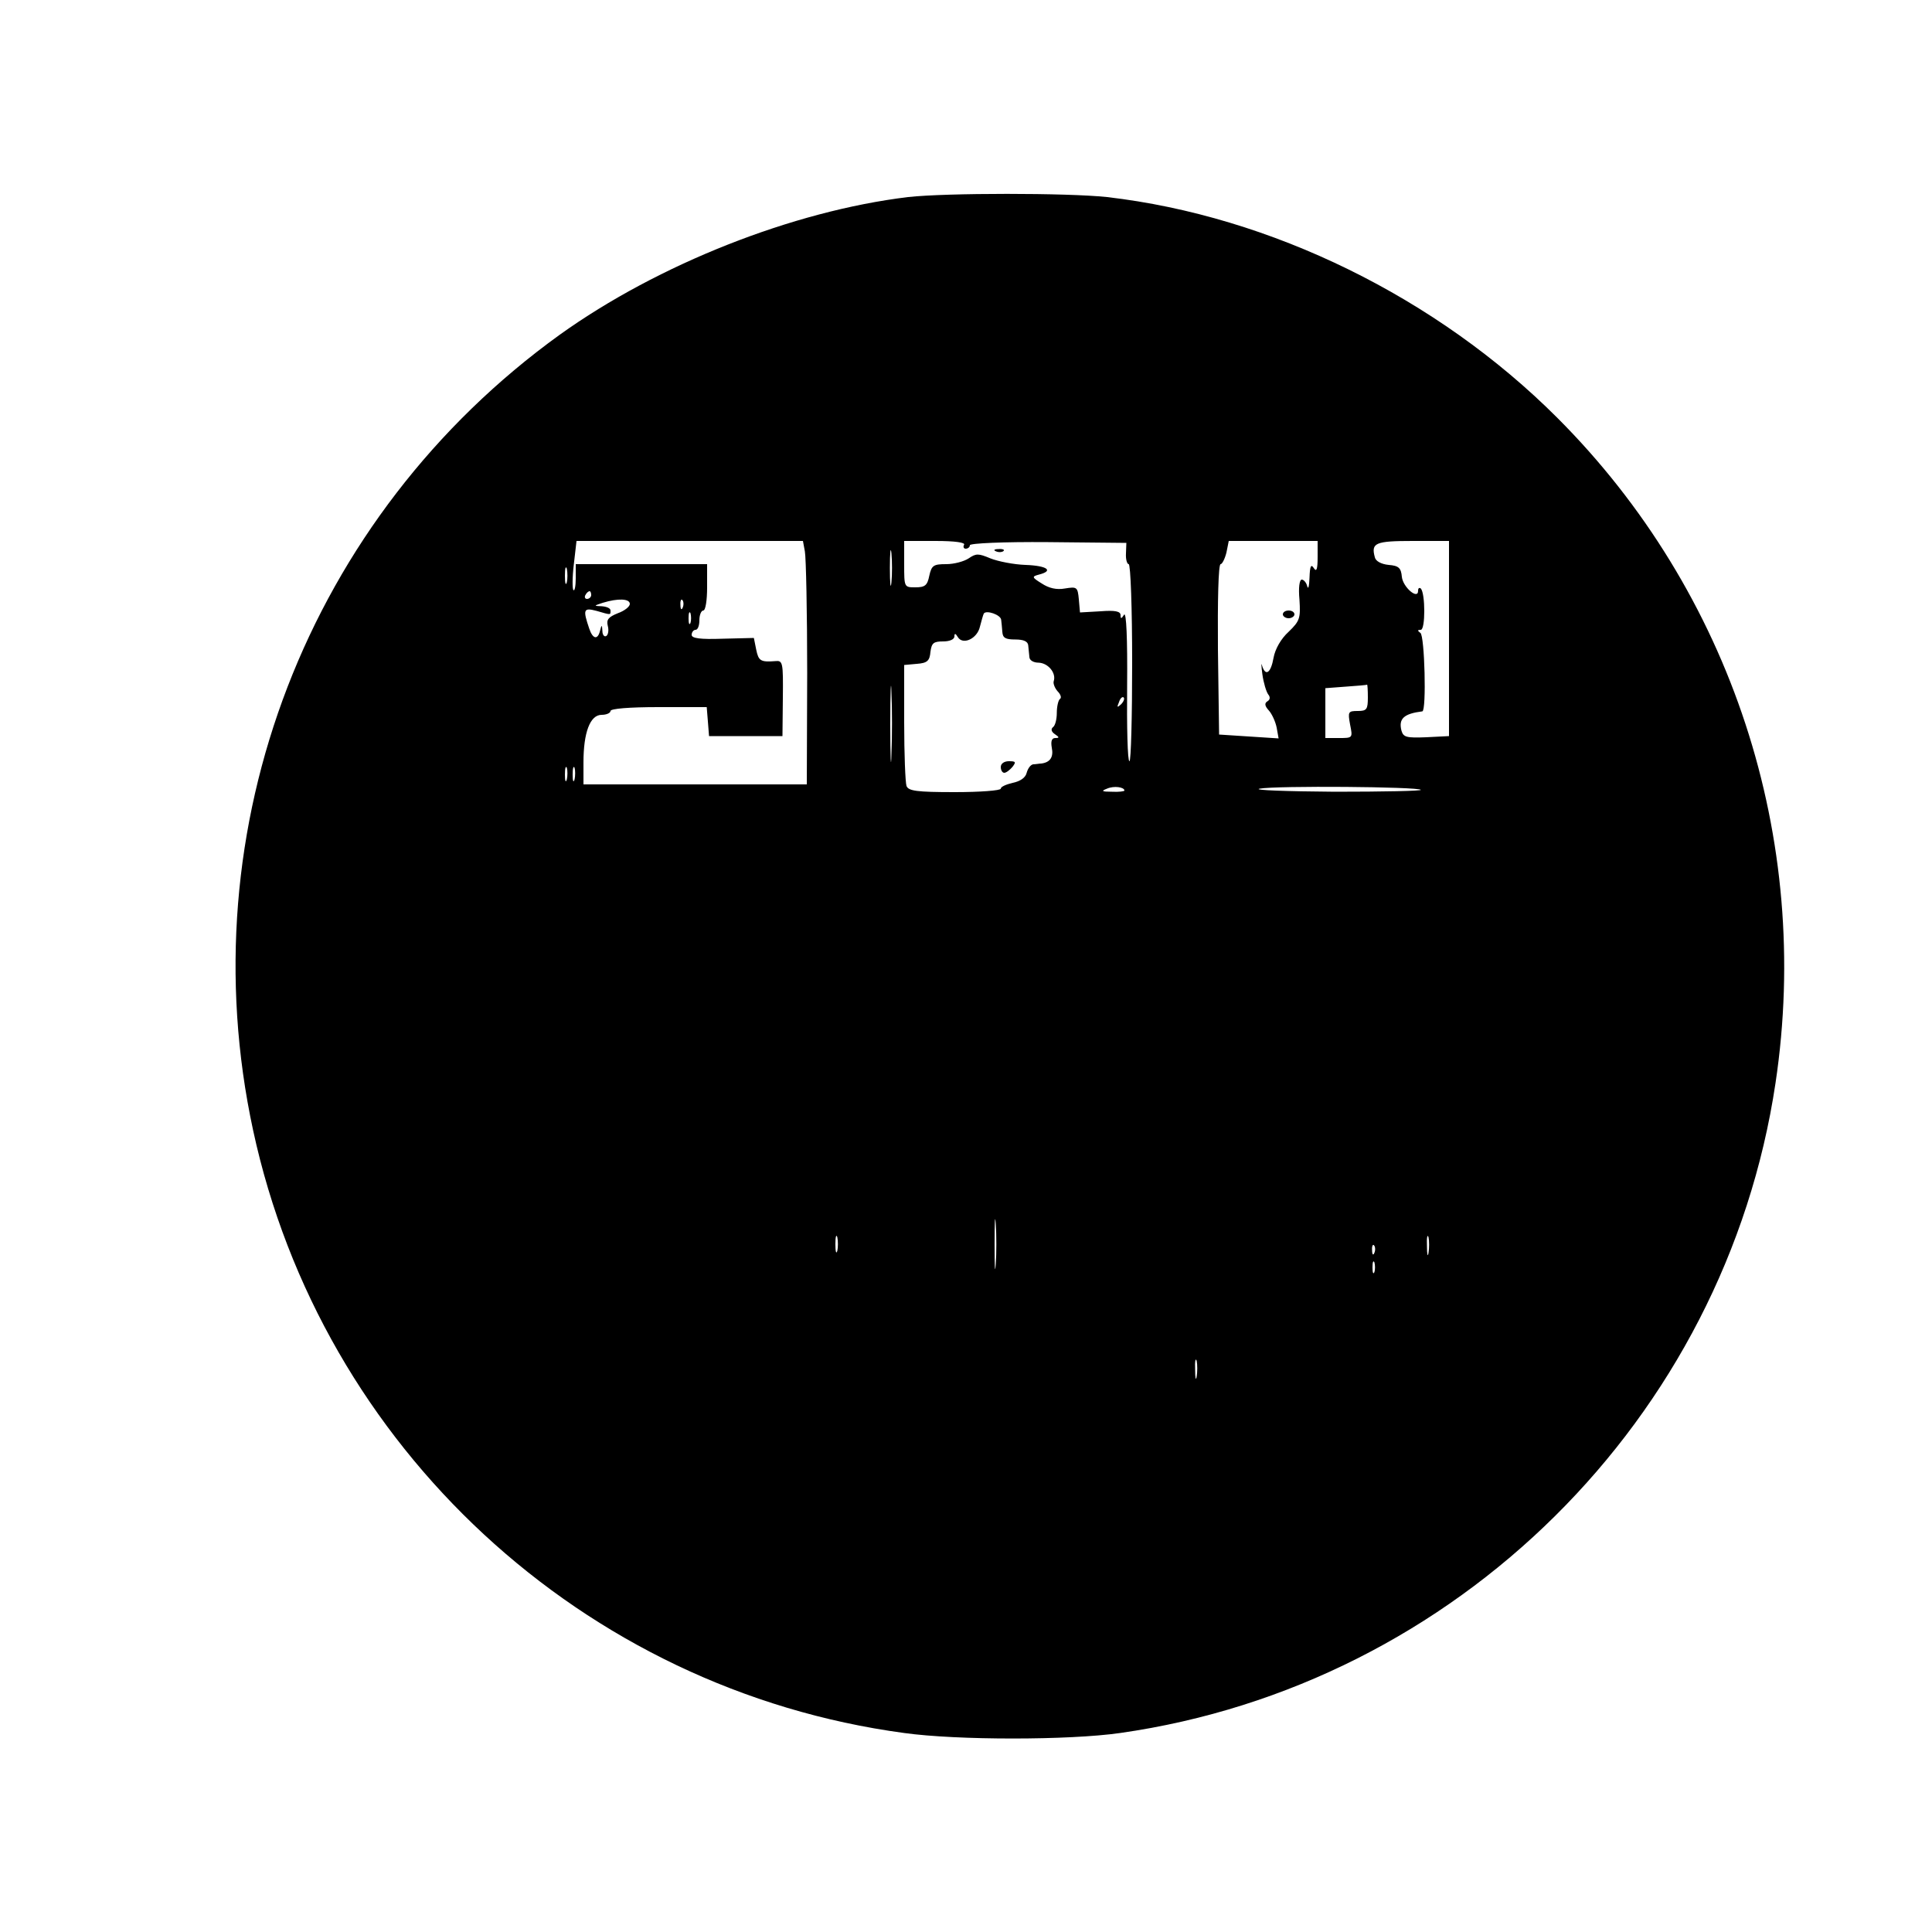 <?xml version="1.0" standalone="no"?>
<!DOCTYPE svg PUBLIC "-//W3C//DTD SVG 20010904//EN"
 "http://www.w3.org/TR/2001/REC-SVG-20010904/DTD/svg10.dtd">
<svg version="1.0" xmlns="http://www.w3.org/2000/svg"
 width="500pt" height="500pt" viewBox="0 0 500 500"
 preserveAspectRatio="xMidYMid meet">
<g transform="translate(0,500) scale(0.1,-0.1)"
fill="#000000" stroke="none">
<path d="M2350 4490 c-298 -36 -647 -174 -901 -356 -652 -470 -963 -1275 -794
-2059 177 -821 854 -1448 1685 -1560 137 -19 426 -19 559 0 870 124 1566 813
1696 1682 95 633 -114 1271 -565 1722 -311 311 -741 522 -1165 571 -102 11
-417 11 -515 0z m-267 -917 c3 -16 6 -157 6 -315 l-1 -288 -289 0 -289 0 0 57
c0 77 17 123 47 123 13 0 23 5 23 10 0 6 48 10 124 10 l125 0 3 -37 3 -38 95
0 95 0 1 98 c1 94 0 98 -20 96 -38 -3 -43 1 -49 30 l-6 30 -81 -2 c-58 -2 -80
1 -80 10 0 7 5 13 10 13 6 0 10 11 10 25 0 14 5 25 10 25 6 0 10 27 10 60 l0
60 -170 0 -170 0 0 -37 c0 -20 -3 -34 -6 -30 -3 3 -3 33 1 66 l7 61 293 0 293
0 5 -27z m224 -80 c-2 -21 -4 -4 -4 37 0 41 2 58 4 38 2 -21 2 -55 0 -75z
m188 97 c-3 -5 -1 -10 4 -10 6 0 11 4 11 9 0 5 86 9 203 8 l202 -2 -1 -27 c-1
-16 3 -28 7 -28 5 0 9 -115 9 -255 0 -140 -3 -255 -7 -255 -5 0 -7 89 -6 197
1 119 -2 191 -8 182 -7 -11 -9 -11 -9 -1 0 10 -14 13 -52 10 l-53 -3 -3 34
c-3 32 -5 33 -36 28 -22 -4 -42 1 -60 13 -26 16 -26 18 -7 23 39 10 21 23 -35
25 -30 1 -71 9 -91 17 -31 13 -37 13 -56 0 -12 -8 -38 -15 -58 -15 -33 0 -38
-3 -44 -30 -5 -25 -11 -30 -36 -30 -29 0 -29 0 -29 60 l0 60 81 0 c51 0 78 -4
74 -10z m915 -32 c0 -32 -3 -39 -10 -28 -7 11 -10 5 -11 -25 -1 -22 -3 -32 -6
-22 -2 9 -9 17 -14 17 -6 0 -9 -21 -6 -52 3 -48 1 -55 -28 -83 -20 -18 -35
-45 -39 -67 -7 -40 -21 -50 -30 -20 -2 9 -2 -1 1 -23 3 -22 10 -45 15 -52 6
-7 5 -14 -2 -18 -8 -5 -7 -12 4 -24 8 -9 17 -29 20 -44 l5 -28 -77 5 -77 5 -3
220 c-1 125 1 221 7 221 4 0 11 14 15 30 l6 30 115 0 115 0 0 -42z m340 -210
l0 -253 -59 -3 c-51 -2 -59 0 -64 17 -8 31 6 44 54 50 11 2 6 196 -5 203 -8 6
-8 8 1 8 12 0 12 94 0 107 -4 3 -7 1 -7 -6 0 -24 -39 9 -42 36 -2 23 -8 29
-34 31 -20 2 -34 10 -36 20 -10 37 1 42 98 42 l94 0 0 -252z m-2283 145 c-3
-10 -5 -2 -5 17 0 19 2 27 5 18 2 -10 2 -26 0 -35z m63 -33 c0 -5 -5 -10 -11
-10 -5 0 -7 5 -4 10 3 6 8 10 11 10 2 0 4 -4 4 -10z m100 -23 c0 -7 -14 -18
-31 -24 -25 -10 -30 -17 -26 -33 3 -11 1 -23 -4 -26 -5 -3 -10 3 -10 13 -1 17
-2 17 -6 1 -6 -25 -19 -22 -28 5 -17 50 -15 55 19 46 38 -11 36 -11 36 1 0 6
-10 10 -22 11 -22 1 -22 1 2 9 39 12 70 11 70 -3z m137 -9 c-3 -8 -6 -5 -6 6
-1 11 2 17 5 13 3 -3 4 -12 1 -19z m20 -40 c-3 -7 -5 -2 -5 12 0 14 2 19 5 13
2 -7 2 -19 0 -25z m804 8 c1 -6 2 -20 3 -31 1 -16 8 -20 34 -20 21 0 32 -5 33
-15 1 -8 2 -22 3 -30 0 -9 11 -15 24 -15 25 -1 46 -27 39 -48 -2 -6 3 -18 10
-26 8 -8 11 -17 6 -20 -4 -3 -8 -19 -8 -36 0 -16 -4 -33 -10 -37 -6 -5 -4 -12
5 -18 12 -8 12 -10 1 -10 -9 0 -12 -8 -9 -25 5 -24 -4 -38 -27 -41 -5 0 -15
-2 -21 -2 -7 -1 -14 -11 -17 -22 -3 -13 -17 -22 -36 -26 -17 -4 -31 -10 -31
-15 0 -5 -54 -9 -119 -9 -99 0 -120 3 -125 16 -3 9 -6 82 -6 164 l0 149 33 3
c27 2 33 8 35 31 3 23 8 27 33 27 16 0 29 5 29 13 0 9 3 8 9 -2 13 -21 50 -4
57 27 4 15 8 30 10 34 6 10 44 -3 45 -16z m-284 -348 c-1 -46 -3 -11 -3 77 0
88 2 125 3 83 2 -42 2 -114 0 -160z m1233 147 c0 -31 -3 -35 -26 -35 -25 0
-26 -2 -20 -35 7 -35 7 -35 -29 -35 l-35 0 0 64 0 65 53 4 c28 2 53 4 55 5 1
1 2 -14 2 -33z m-639 -18 c-10 -9 -11 -8 -5 6 3 10 9 15 12 12 3 -3 0 -11 -7
-18z m-1434 -194 c-3 -10 -5 -4 -5 12 0 17 2 24 5 18 2 -7 2 -21 0 -30z m20 0
c-3 -10 -5 -4 -5 12 0 17 2 24 5 18 2 -7 2 -21 0 -30z m1423 -29 c0 -2 -15 -4
-32 -3 -27 0 -29 2 -13 8 18 8 45 4 45 -5z m767 2 c4 -3 -97 -5 -223 -5 -126
1 -213 4 -194 8 45 8 409 5 417 -3z m-1100 -1228 c-2 -29 -3 -6 -3 52 0 58 1
81 3 53 2 -29 2 -77 0 -105z m-410 35 c-3 -10 -5 -2 -5 17 0 19 2 27 5 18 2
-10 2 -26 0 -35z m1530 -5 c-2 -13 -4 -5 -4 17 -1 22 1 32 4 23 2 -10 2 -28 0
-40z m-140 0 c-3 -8 -6 -5 -6 6 -1 11 2 17 5 13 3 -3 4 -12 1 -19z m0 -50 c-3
-7 -5 -2 -5 12 0 14 2 19 5 13 2 -7 2 -19 0 -25z m-460 -270 c-2 -13 -4 -5 -4
17 -1 22 1 32 4 23 2 -10 2 -28 0 -40z"/>
<path d="M2578 3573 c7 -3 16 -2 19 1 4 3 -2 6 -13 5 -11 0 -14 -3 -6 -6z"/>
<path d="M3320 3410 c0 -5 7 -10 15 -10 8 0 15 5 15 10 0 6 -7 10 -15 10 -8 0
-15 -4 -15 -10z"/>
<path d="M2590 3015 c0 -8 4 -15 9 -15 5 0 14 7 21 15 10 13 9 15 -9 15 -12 0
-21 -6 -21 -15z"/>
</g>
</svg>
